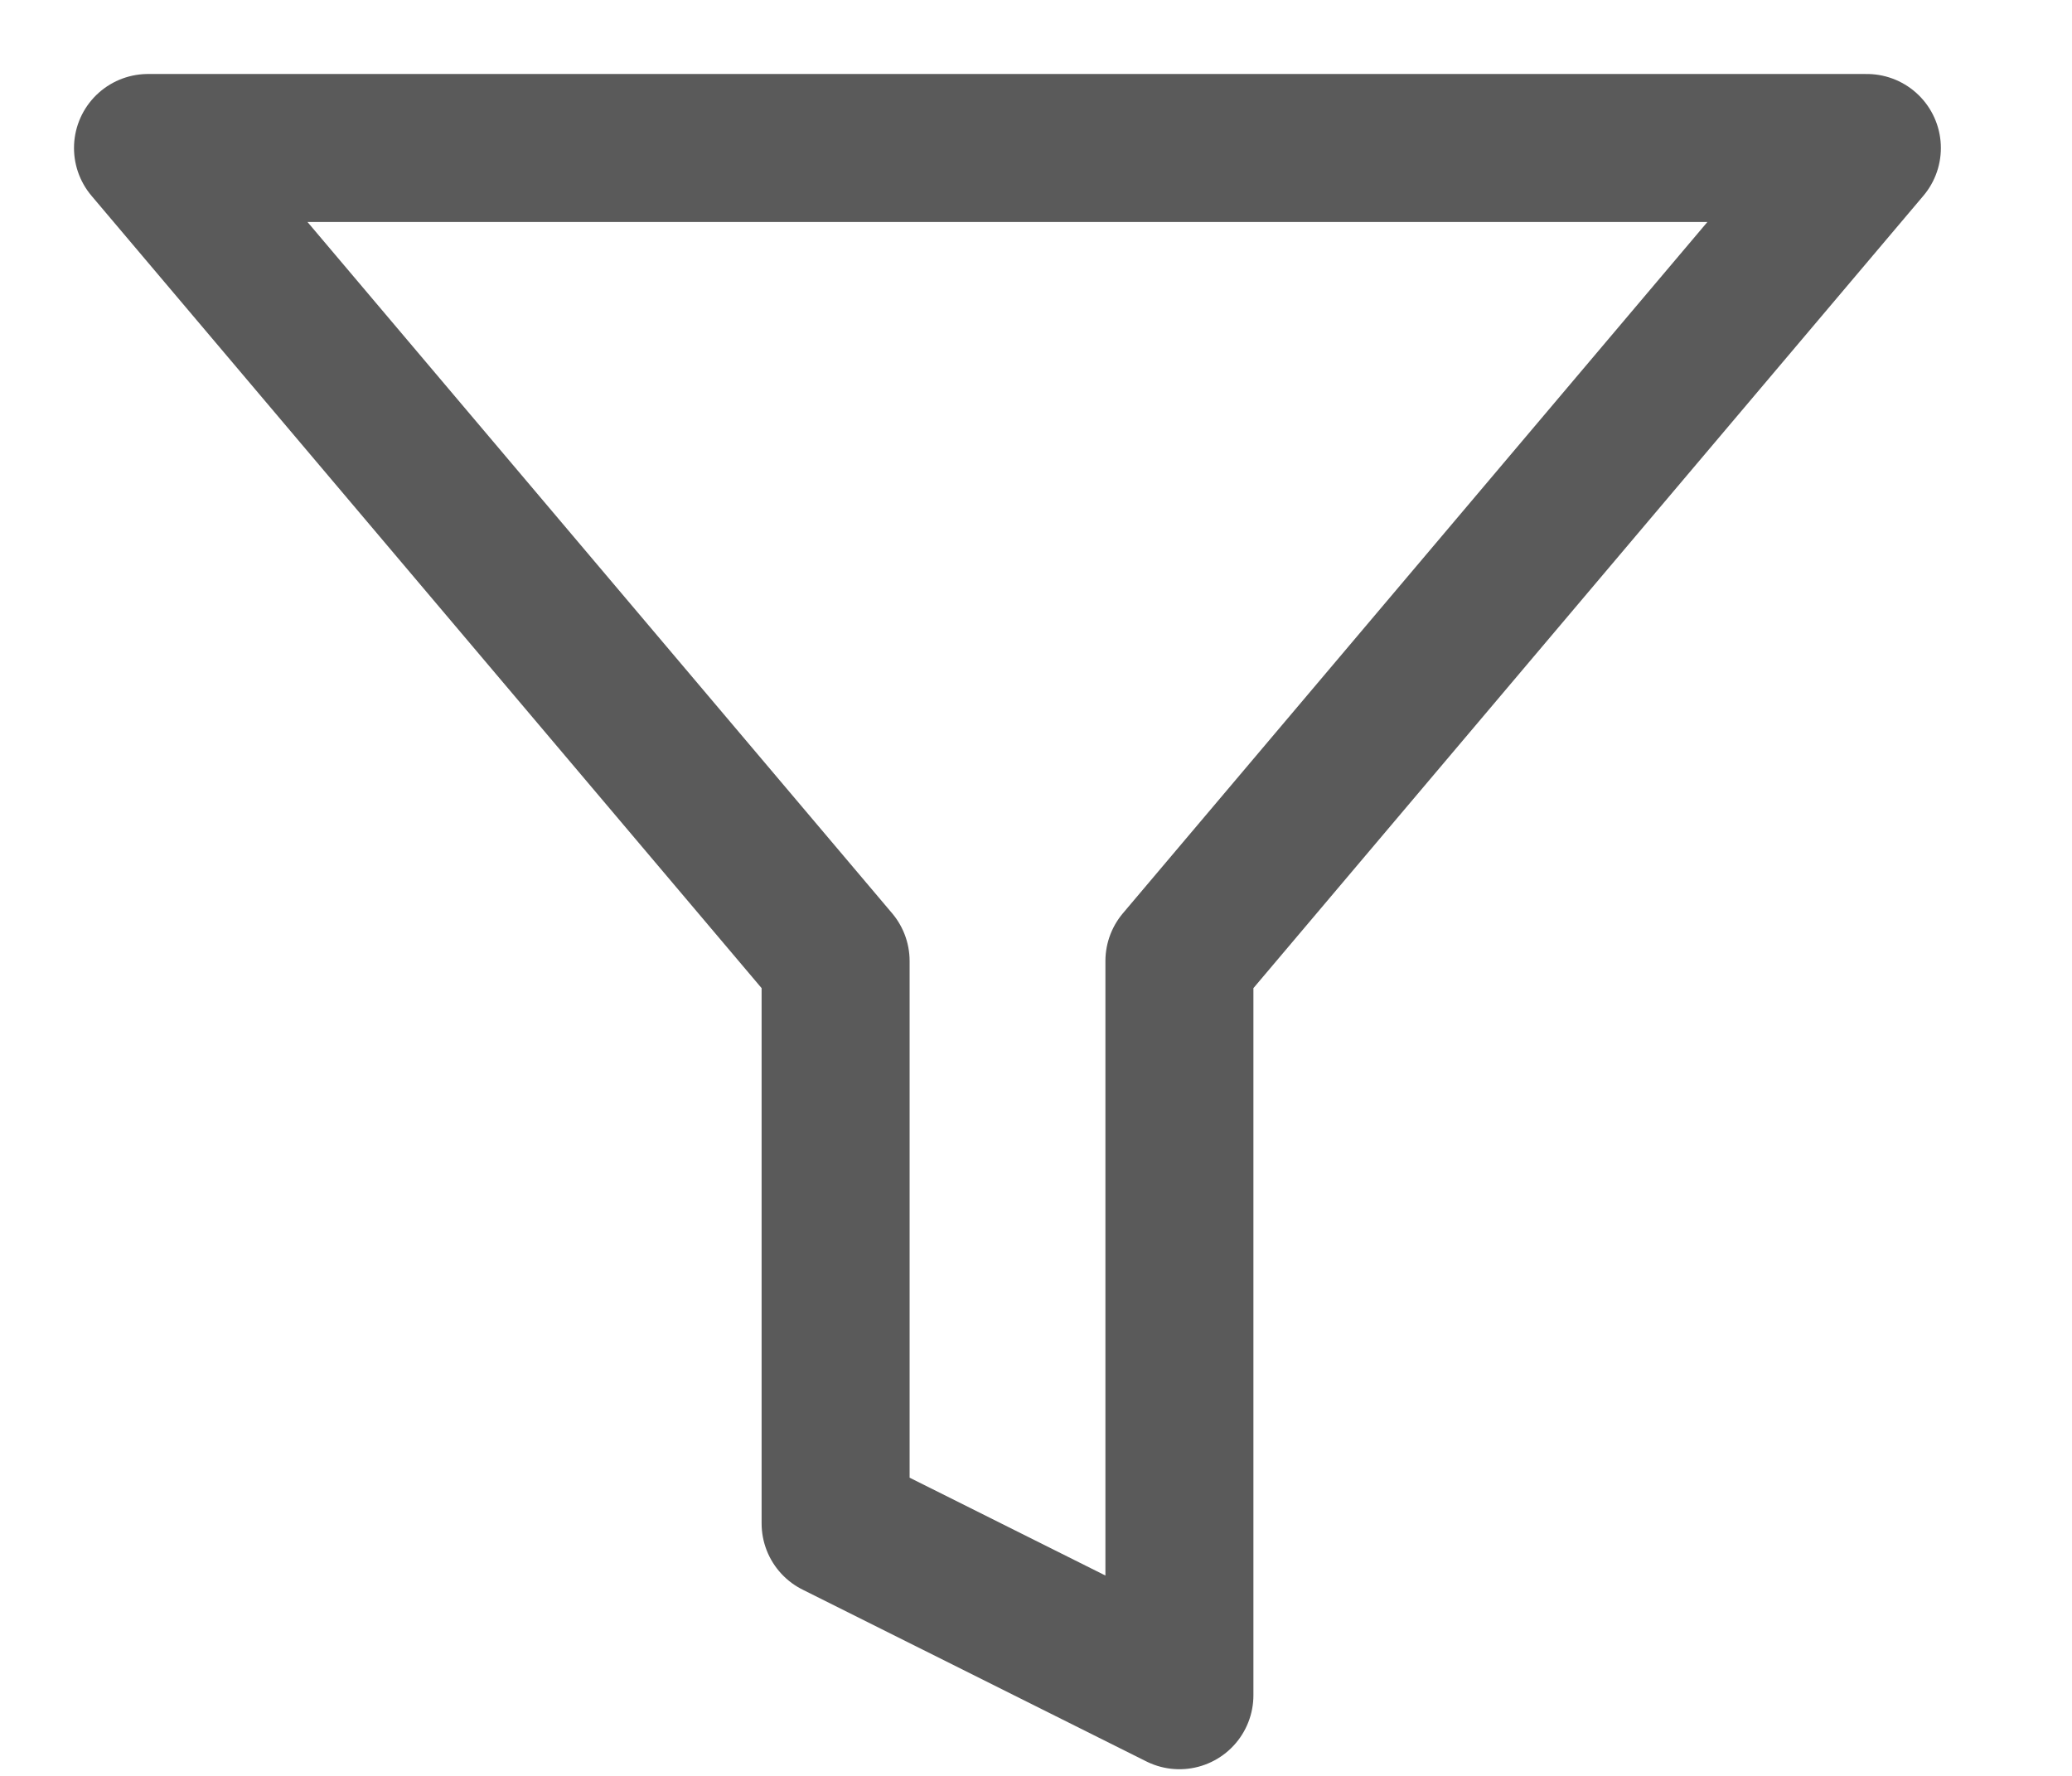 <svg width="14" height="12" viewBox="0 0 14 12" fill="none" xmlns="http://www.w3.org/2000/svg">
<path d="M12.614 1H1L5.646 6.494V10.294L7.969 11.455V6.494L12.614 1Z" stroke="#5A5A5A" stroke-linecap="round" stroke-linejoin="round"/>
</svg>
